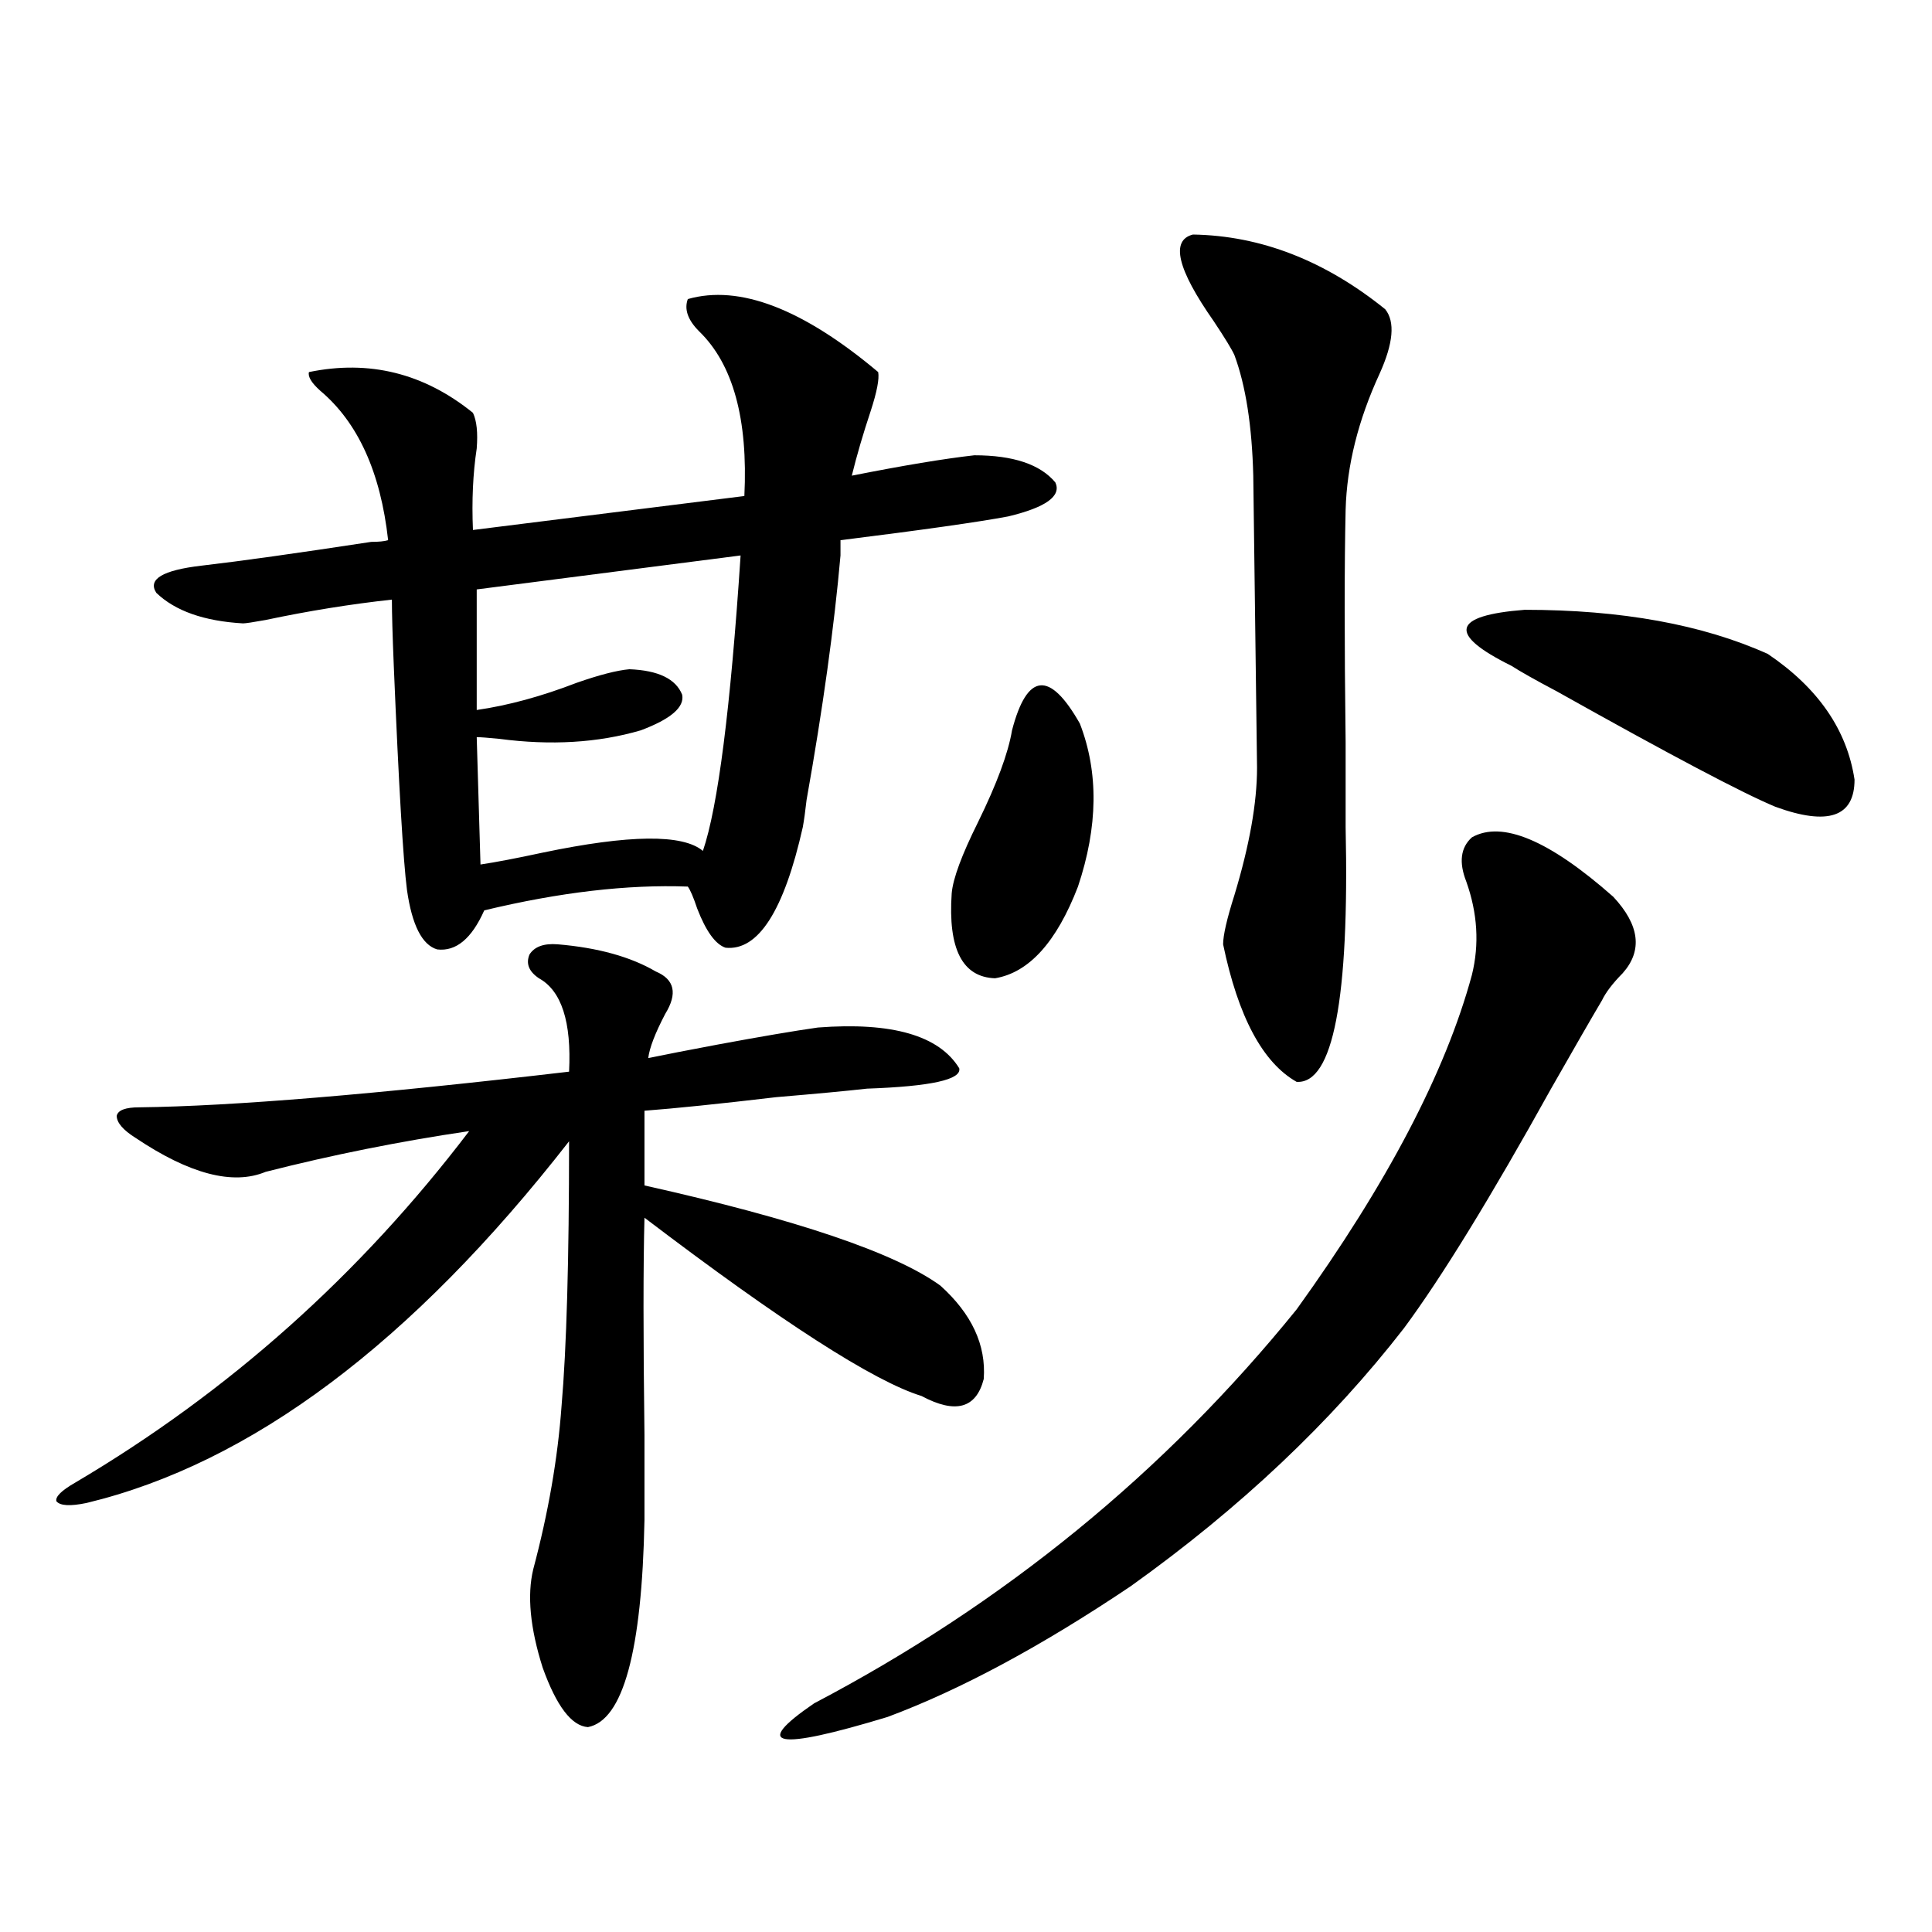 <?xml version="1.0" encoding="utf-8"?>
<!-- Generator: Adobe Illustrator 16.0.0, SVG Export Plug-In . SVG Version: 6.00 Build 0)  -->
<!DOCTYPE svg PUBLIC "-//W3C//DTD SVG 1.1//EN" "http://www.w3.org/Graphics/SVG/1.1/DTD/svg11.dtd">
<svg version="1.1" id="图层_1" xmlns="http://www.w3.org/2000/svg" xmlns:xlink="http://www.w3.org/1999/xlink" x="0px" y="0px"
	 width="1000px" height="1000px" viewBox="0 0 1000 1000" enable-background="new 0 0 1000 1000" xml:space="preserve">
<path d="M288.7,488.777c20.808,1.758,37.713,6.454,50.73,14.063c9.756,4.106,11.372,11.426,4.878,21.973
	c-5.213,9.97-8.14,17.578-8.78,22.852c8.445-1.758,20.487-4.093,36.097-7.031c22.104-4.093,39.344-7.031,51.706-8.789
	c38.368-2.925,62.758,4.106,73.169,21.094c1.296,5.864-14.634,9.38-47.804,10.547c-10.411,1.181-26.021,2.637-46.828,4.395
	c-29.923,3.516-52.682,5.864-68.291,7.031v38.672c78.688,17.578,129.753,34.868,153.167,51.855
	c16.25,14.653,23.734,30.762,22.438,48.34c-3.902,15.243-14.634,18.169-32.194,8.789c-24.725-7.608-72.528-38.37-143.411-92.285
	c-0.655,24.609-0.655,62.114,0,112.5c0,20.517,0,35.156,0,43.945c-1.311,67.964-11.066,103.711-29.268,107.227
	c-8.46-0.591-16.265-10.849-23.414-30.762c-6.509-20.517-8.14-37.505-4.878-50.977c7.805-29.292,12.683-57.417,14.634-84.375
	c2.592-29.883,3.902-75.586,3.902-137.109C213.245,695.032,130,757.435,44.804,777.938c-8.46,1.758-13.658,1.47-15.609-0.879
	c-0.655-2.335,2.592-5.562,9.756-9.668c79.343-46.87,147.313-107.515,203.897-181.934c-35.776,5.273-70.897,12.305-105.363,21.094
	c-16.92,7.031-39.358,1.181-67.315-17.578c-6.509-4.093-9.756-7.91-9.756-11.426c0.641-2.925,4.543-4.395,11.707-4.395
	c48.124-0.577,122.269-6.729,222.434-18.457c1.296-25.776-3.902-41.886-15.609-48.34c-5.213-3.516-6.829-7.608-4.878-12.305
	C276.658,489.958,281.536,488.2,288.7,488.777z M356.016,154.793c26.661-7.608,59.511,4.985,98.534,37.793
	c0.641,3.516-0.655,10.259-3.902,20.215c-3.902,11.728-7.164,22.852-9.756,33.398c26.661-5.273,47.804-8.789,63.413-10.547
	c20.152,0,34.146,4.696,41.95,14.063c3.247,7.031-4.878,12.896-24.39,17.578c-15.609,2.938-44.557,7.031-86.827,12.305v7.91
	c-3.262,36.914-9.115,79.102-17.561,126.563c-0.655,5.864-1.311,10.547-1.951,14.063c-9.756,43.368-23.094,64.16-39.999,62.402
	c-5.213-1.758-10.091-8.487-14.634-20.215c-1.951-5.851-3.582-9.668-4.878-11.426c-31.219-1.167-66.34,2.938-105.363,12.305
	c-6.509,14.653-14.634,21.396-24.39,20.215c-7.805-2.335-13.018-12.593-15.609-30.762c-1.951-15.229-4.237-53.901-6.829-116.016
	c-0.655-15.82-0.976-27.246-0.976-34.277c-21.463,2.349-43.261,5.864-65.364,10.547c-6.509,1.181-10.411,1.758-11.707,1.758
	c-20.167-1.167-35.121-6.44-44.877-15.82c-4.558-7.031,3.247-11.714,23.414-14.063c20.152-2.335,49.42-6.44,87.803-12.305
	c3.902,0,6.829-0.288,8.78-0.879c-3.902-35.156-15.609-60.933-35.121-77.344c-4.558-4.093-6.509-7.319-5.854-9.668
	c31.219-6.44,59.511,0.591,84.876,21.094c1.951,4.106,2.592,10.259,1.951,18.457c-1.951,12.896-2.606,26.958-1.951,42.188
	l140.484-17.578c1.951-39.839-5.854-68.253-23.414-85.254C356.016,165.642,354.064,160.066,356.016,154.793z M383.332,287.508
	L246.75,305.086v62.402c16.25-2.335,33.49-7.031,51.706-14.063c11.707-4.093,20.808-6.44,27.316-7.031
	c14.954,0.591,24.055,4.985,27.316,13.184c1.296,6.454-5.854,12.606-21.463,18.457c-22.118,6.454-46.508,7.91-73.169,4.395
	c-5.854-0.577-9.756-0.879-11.707-0.879l1.951,65.918c7.805-1.167,18.536-3.214,32.194-6.152
	c44.877-9.366,72.514-9.668,82.925-0.879C371.625,417.586,378.119,366.609,383.332,287.508z M761.859,433.406
	c15.609-8.789,39.999,1.47,73.169,30.762c13.658,14.653,15.274,27.837,4.878,39.551c-5.213,5.273-8.78,9.97-10.731,14.063
	c-5.213,8.789-13.993,24.032-26.341,45.703c-31.219,56.25-56.584,97.559-76.096,123.926
	c-37.728,48.642-84.876,93.164-141.46,133.594c-46.188,31.05-88.138,53.613-125.851,67.676
	c-57.895,17.578-70.577,15.229-38.048-7.031c98.199-51.567,181.459-119.531,249.75-203.906
	c46.828-65.039,77.071-122.745,90.729-173.145c3.902-15.82,2.927-31.929-2.927-48.34C755.03,446.302,756.006,438.68,761.859,433.406
	z M523.816,378.035c7.805-29.883,19.512-31.05,35.121-3.516c9.756,25.2,9.421,53.325-0.976,84.375
	c-11.066,28.716-25.365,44.536-42.926,47.461c-16.92-0.577-24.39-15.229-22.438-43.945c0.641-7.608,5.198-19.913,13.658-36.914
	C516.012,405.583,521.865,389.763,523.816,378.035z M617.473,121.395c35.121,0.591,68.291,13.485,99.51,38.672
	c5.198,6.454,4.223,17.578-2.927,33.398c-11.066,24.032-16.92,47.461-17.561,70.313c-0.655,28.125-0.655,68.267,0,120.41
	c0,20.517,0,35.156,0,43.945c1.951,89.071-6.509,133.017-25.365,131.836c-17.561-9.956-30.243-33.687-38.048-71.191
	c0-4.683,1.951-13.184,5.854-25.488c7.805-25.776,11.707-47.749,11.707-65.918l-1.951-151.172
	c-0.655-25.776-3.902-46.582-9.756-62.402c-1.311-2.925-4.878-8.789-10.731-17.578C609.333,139.274,605.766,124.333,617.473,121.395
	z M915.026,338.484c26.006,17.578,40.975,39.263,44.877,65.039c0,19.336-13.658,24.032-40.975,14.063
	c-16.92-7.031-54.633-26.944-113.168-59.766c-11.066-5.851-18.871-10.245-23.414-13.184c-33.17-16.397-30.898-26.065,6.829-29.004
	C839.251,315.633,881.201,323.255,915.026,338.484z"/>
</svg>
